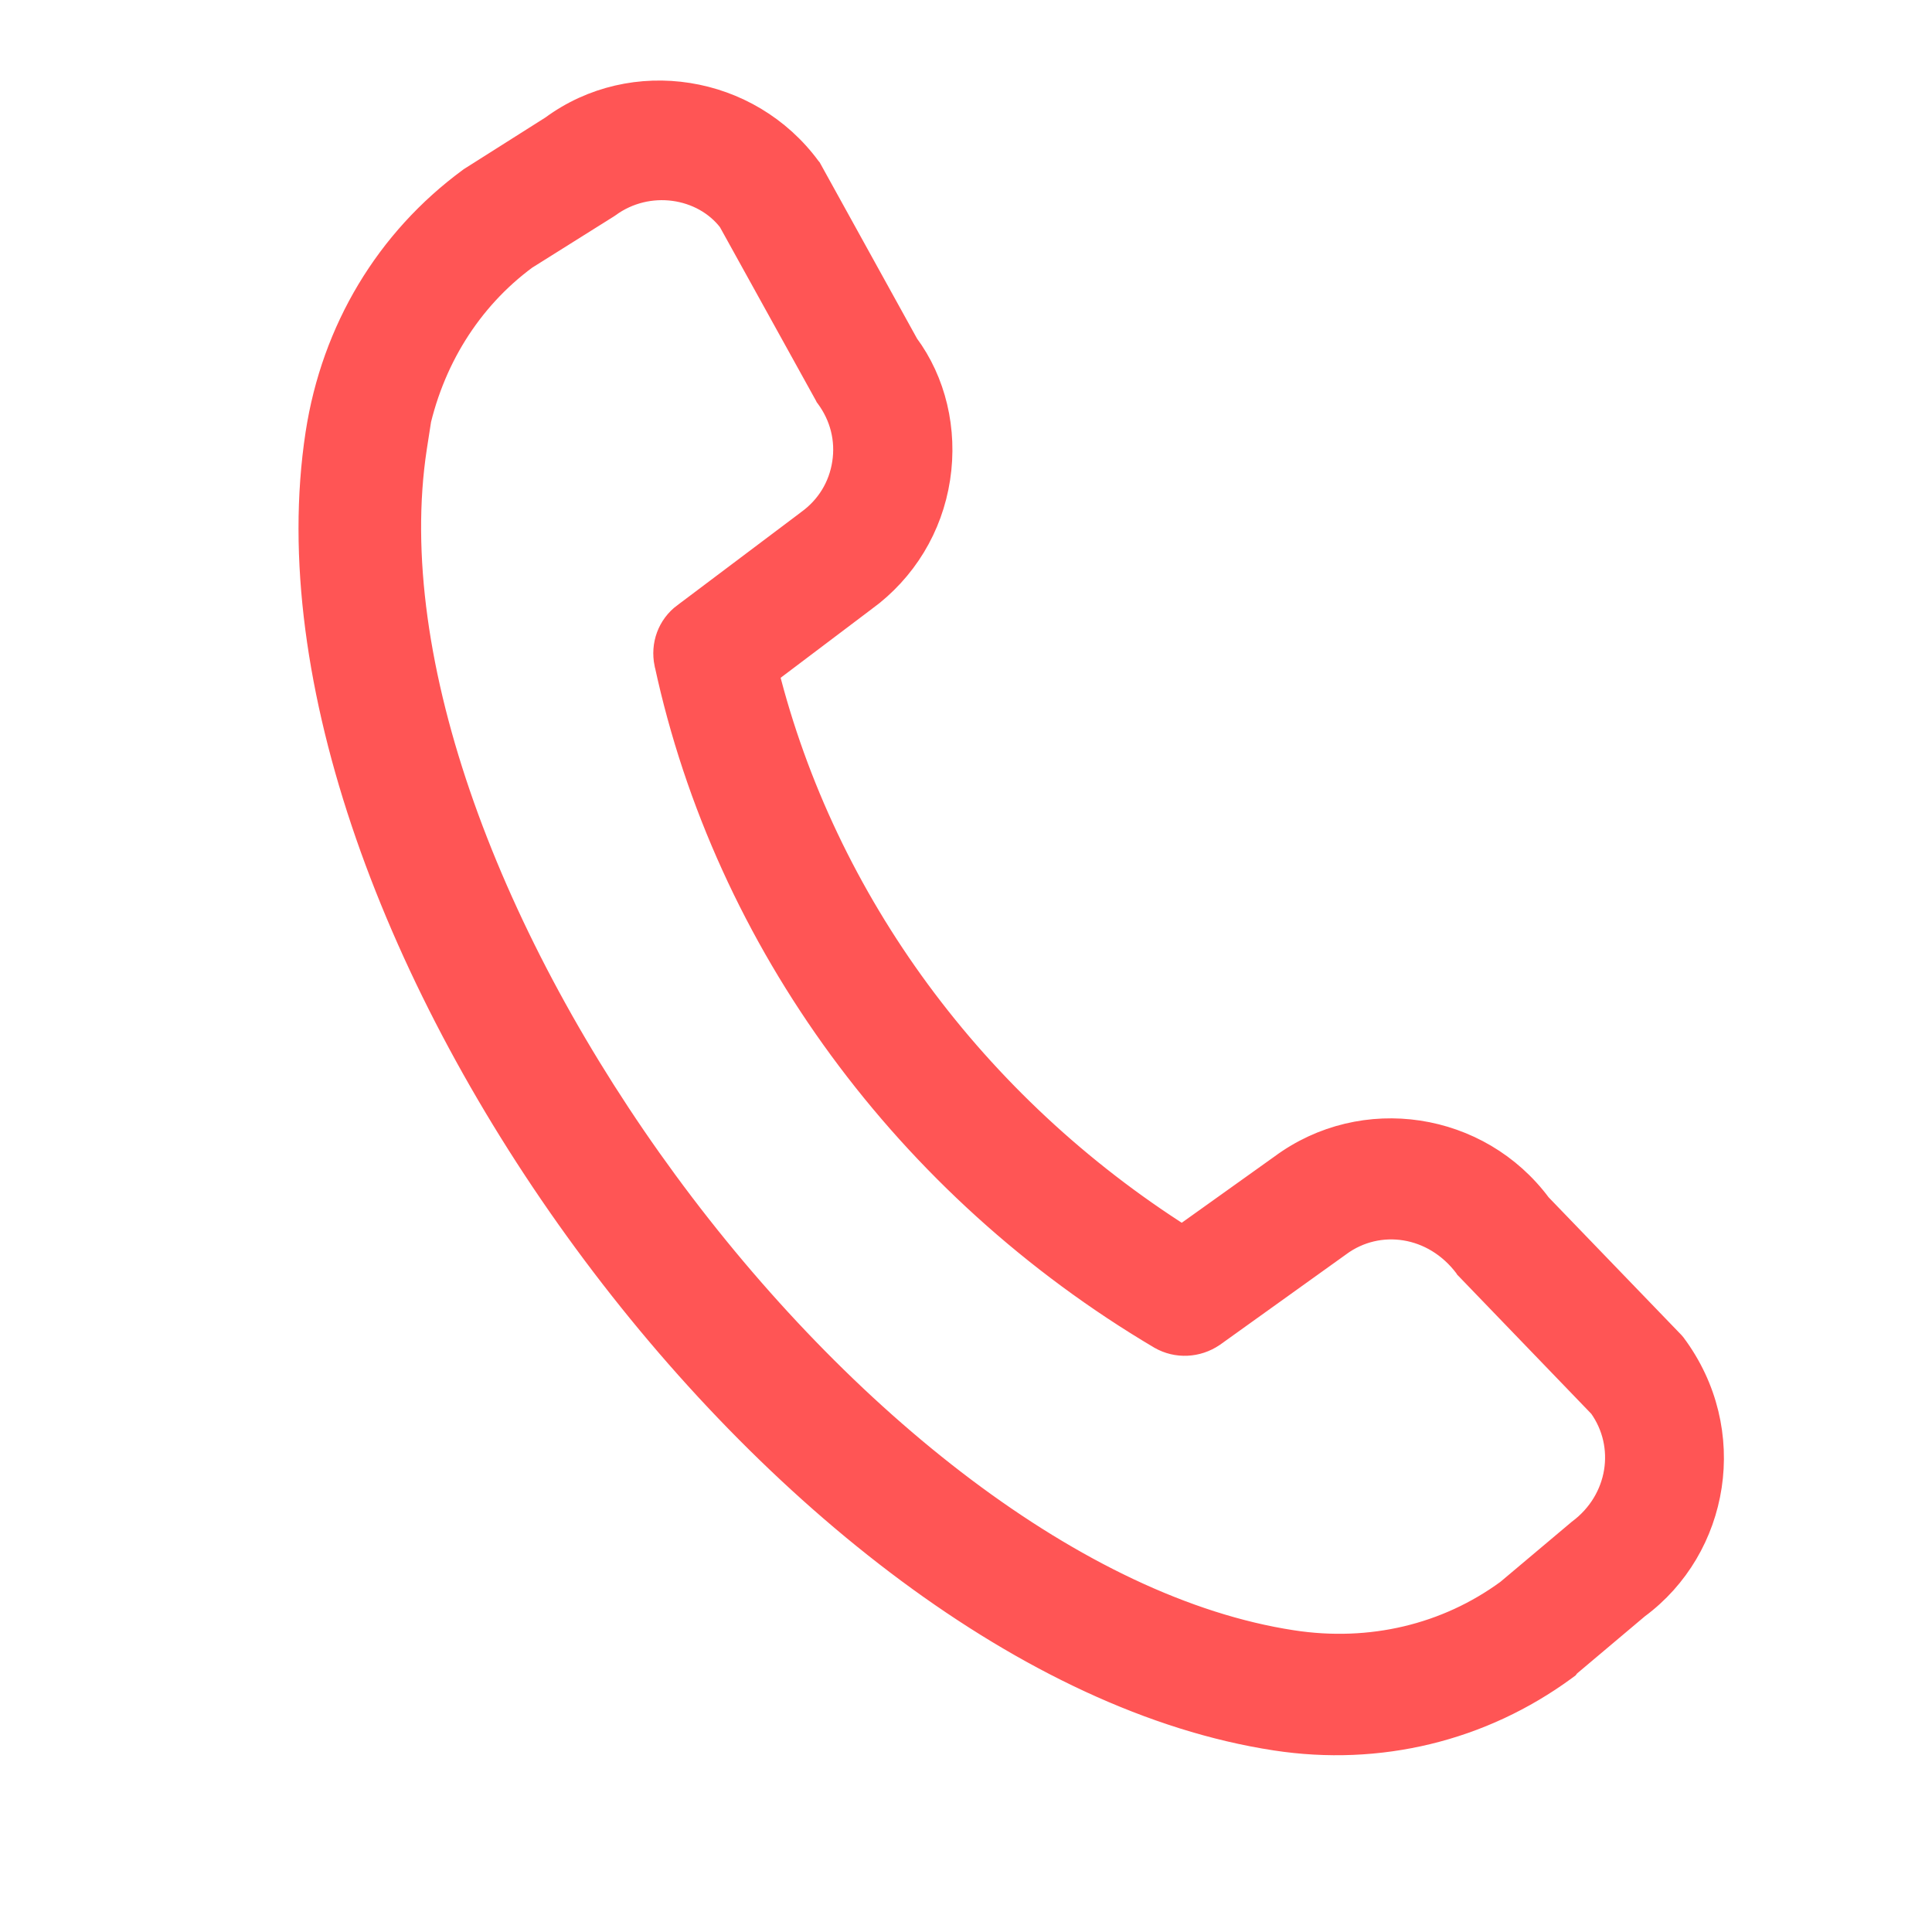 <svg width="20" height="20" viewBox="0 0 20 20" fill="none" xmlns="http://www.w3.org/2000/svg">
<g clip-path="url(#clip0_1531_184257)">
<path d="M17.308 13.936L17.302 13.929L17.296 13.922L15.917 12.492C15.298 11.657 14.114 11.477 13.281 12.094L12.238 12.839C10.069 11.465 8.511 9.35 7.911 6.957L8.935 6.184C8.935 6.184 8.936 6.184 8.936 6.184C9.344 5.884 9.61 5.447 9.687 4.947C9.763 4.452 9.643 3.958 9.366 3.585L8.366 1.775L8.361 1.766L8.355 1.759C7.739 0.919 6.553 0.734 5.731 1.34L4.886 1.875L4.886 1.875L4.878 1.881C4.033 2.502 3.476 3.425 3.312 4.494C2.923 7.033 4.153 10.21 6.081 12.835C8.009 15.461 10.673 17.584 13.208 17.972C14.271 18.135 15.325 17.881 16.185 17.25L16.204 17.236L16.216 17.22L16.935 16.614C17.751 16.012 17.966 14.817 17.308 13.936ZM6.274 2.114L6.274 2.114L6.283 2.108C6.704 1.799 7.29 1.891 7.578 2.268L8.579 4.077L8.583 4.085L8.589 4.093C8.739 4.298 8.803 4.545 8.764 4.799C8.725 5.053 8.591 5.27 8.385 5.42L8.384 5.421L7.104 6.384C7.104 6.384 7.104 6.384 7.103 6.384C6.951 6.497 6.886 6.681 6.923 6.863L6.923 6.863L6.924 6.865C7.542 9.734 9.407 12.271 12.024 13.821L12.026 13.822C12.186 13.914 12.386 13.905 12.542 13.799L12.542 13.799L12.545 13.797L13.848 12.863L13.848 12.863L13.849 12.862C14.267 12.555 14.859 12.64 15.199 13.095L15.204 13.103L15.211 13.11L16.589 14.54C16.89 14.959 16.801 15.546 16.364 15.871L16.364 15.871L16.357 15.877L15.624 16.494C14.986 16.961 14.191 17.151 13.373 17.025C11.138 16.683 8.687 14.725 6.874 12.256C5.062 9.788 3.928 6.862 4.27 4.628L4.293 4.48L4.284 4.478C4.435 3.723 4.84 3.079 5.423 2.648L6.274 2.114Z" fill="#FF5555" stroke="#FF5555" stroke-width="0.3"/>
</g>
<defs>
<clipPath id="clip0_1531_184257">
<rect width="20" height="20" fill="white" transform="translate(0.002)"/>
</clipPath>
</defs>
</svg>
